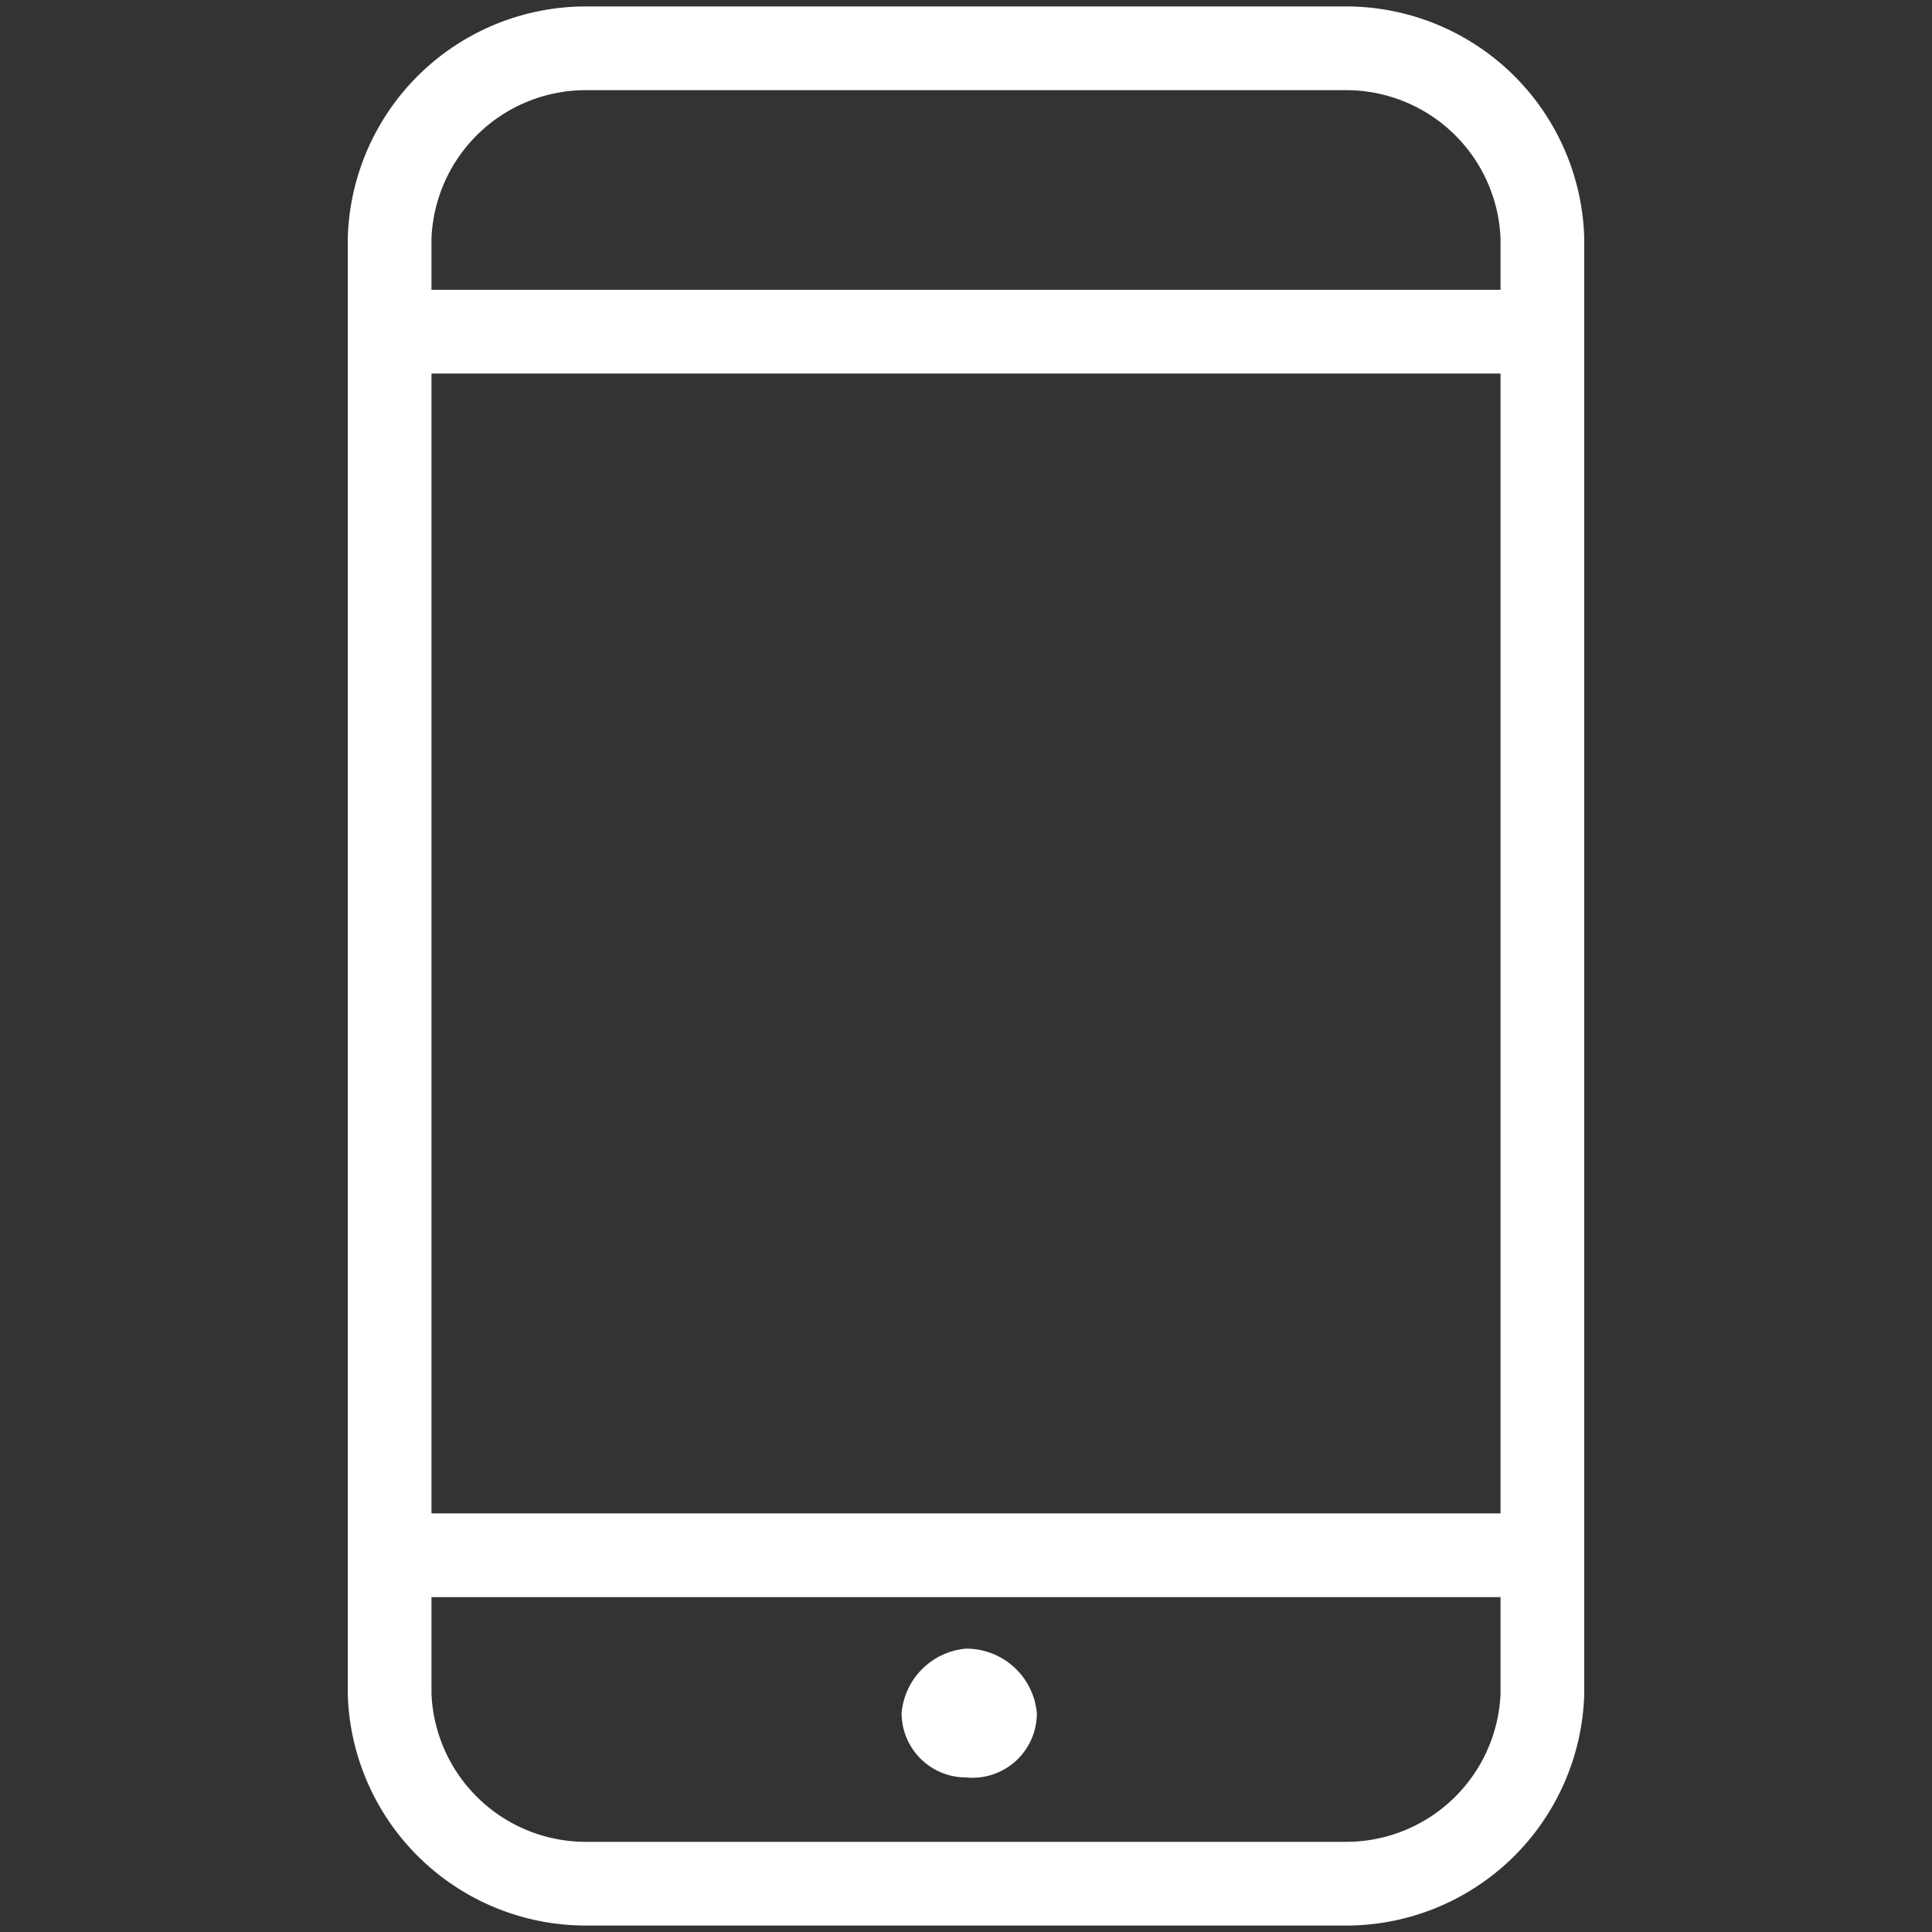 <svg id="图层_1" data-name="图层 1" xmlns="http://www.w3.org/2000/svg" viewBox="0 0 30 30"><rect x="0" y="0" width="30" height="30" fill="#333333" stroke="none"/><defs><style>.cls-1{fill:#ffffff;}</style></defs><title>通讯产品</title><path class="cls-1" d="M24.6,3.7A3.7,3.7,0,0,0,20.9.1H9.1A3.7,3.7,0,0,0,5.4,3.7V26.3a3.7,3.7,0,0,0,3.7,3.6H20.9a3.7,3.7,0,0,0,3.7-3.6ZM6.7,5.8H23.3V23.5H6.7ZM9.1,1.4H20.9a2.4,2.4,0,0,1,2.4,2.3v.8H6.7V3.7A2.4,2.4,0,0,1,9.1,1.4ZM20.9,28.6H9.1a2.4,2.4,0,0,1-2.4-2.3V24.8H23.3v1.5a2.4,2.4,0,0,1-2.4,2.3Zm0,0"/><path class="cls-1" d="M15,25.6a1.1,1.1,0,0,0-1,1,1,1,0,0,0,1,1,1,1,0,0,0,1.1-1,1.1,1.1,0,0,0-1.1-1Zm0,0"/></svg>